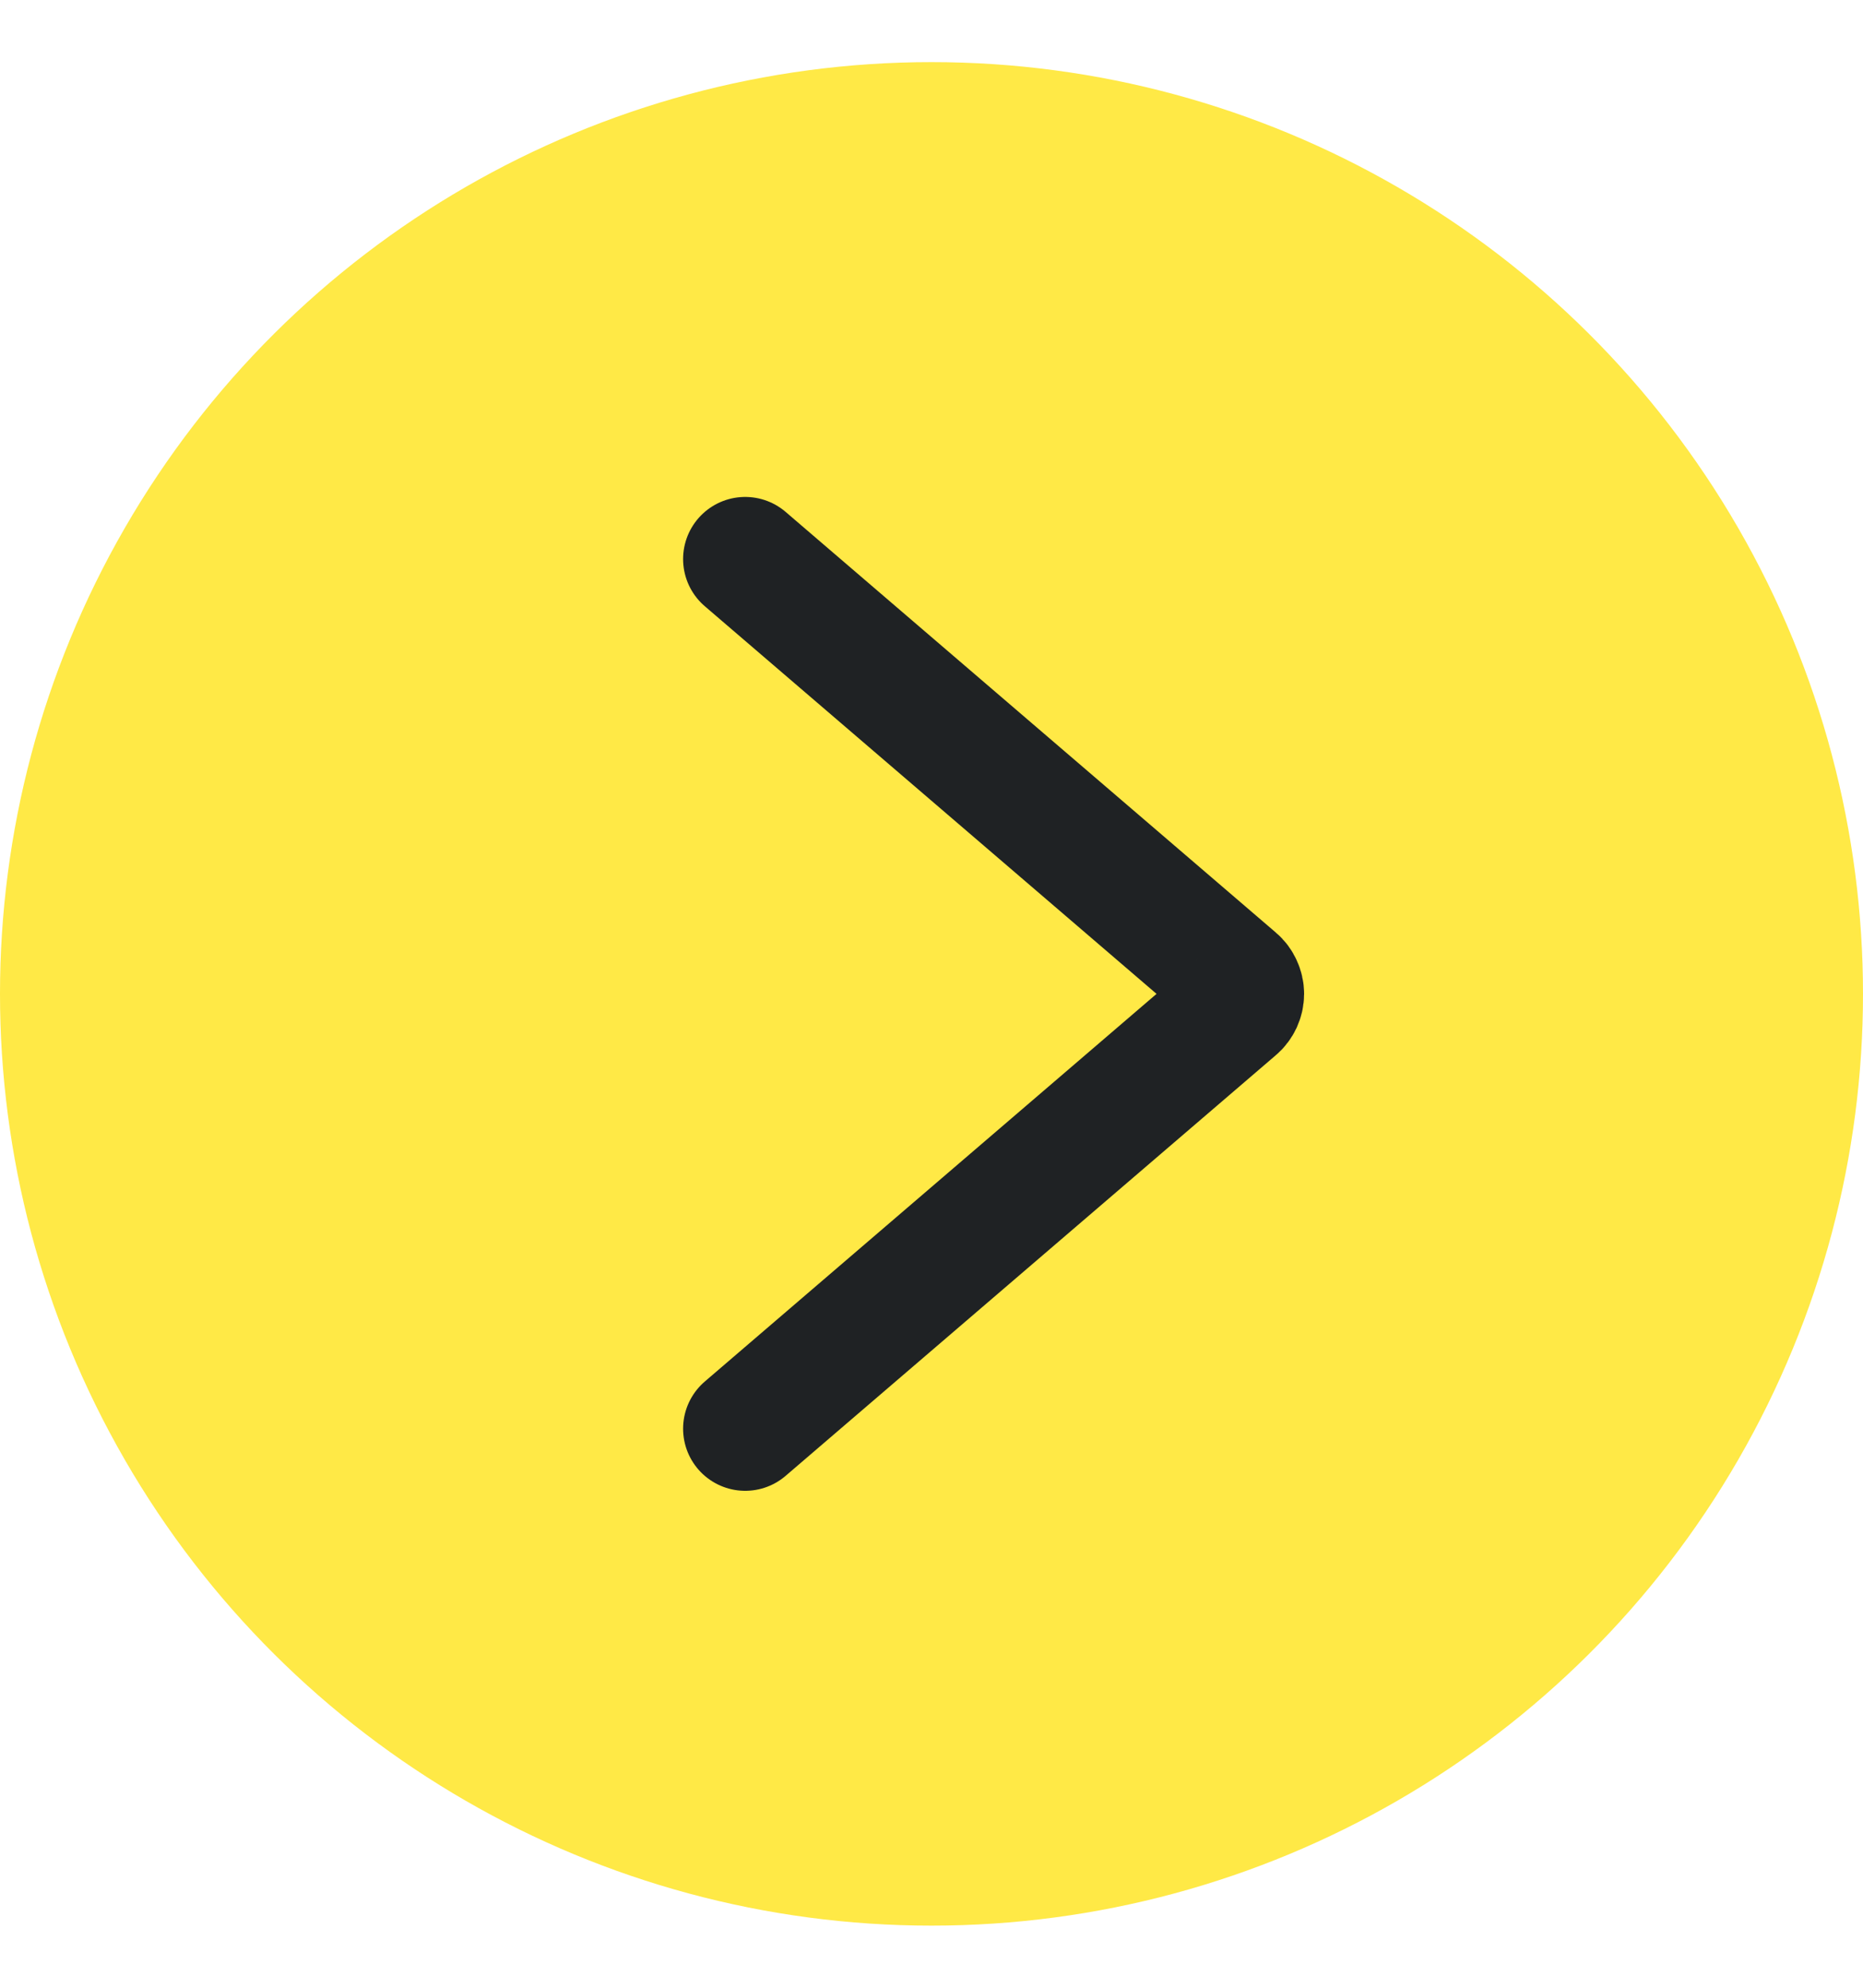 <svg width="15" height="16" viewBox="0 0 15 16" fill="none" xmlns="http://www.w3.org/2000/svg">
<circle cx="7.5" cy="8" r="7.5" transform="rotate(-90 7.5 8)" fill="#FFE946"/>
<path d="M6 11.5L9.947 8.114C9.964 8.1 9.977 8.082 9.986 8.063C9.995 8.043 10 8.022 10 8C10 7.979 9.995 7.957 9.986 7.938C9.977 7.918 9.964 7.9 9.947 7.886L6 4.5" stroke="#1F2224" stroke-linecap="round" stroke-linejoin="round"/>
</svg>
